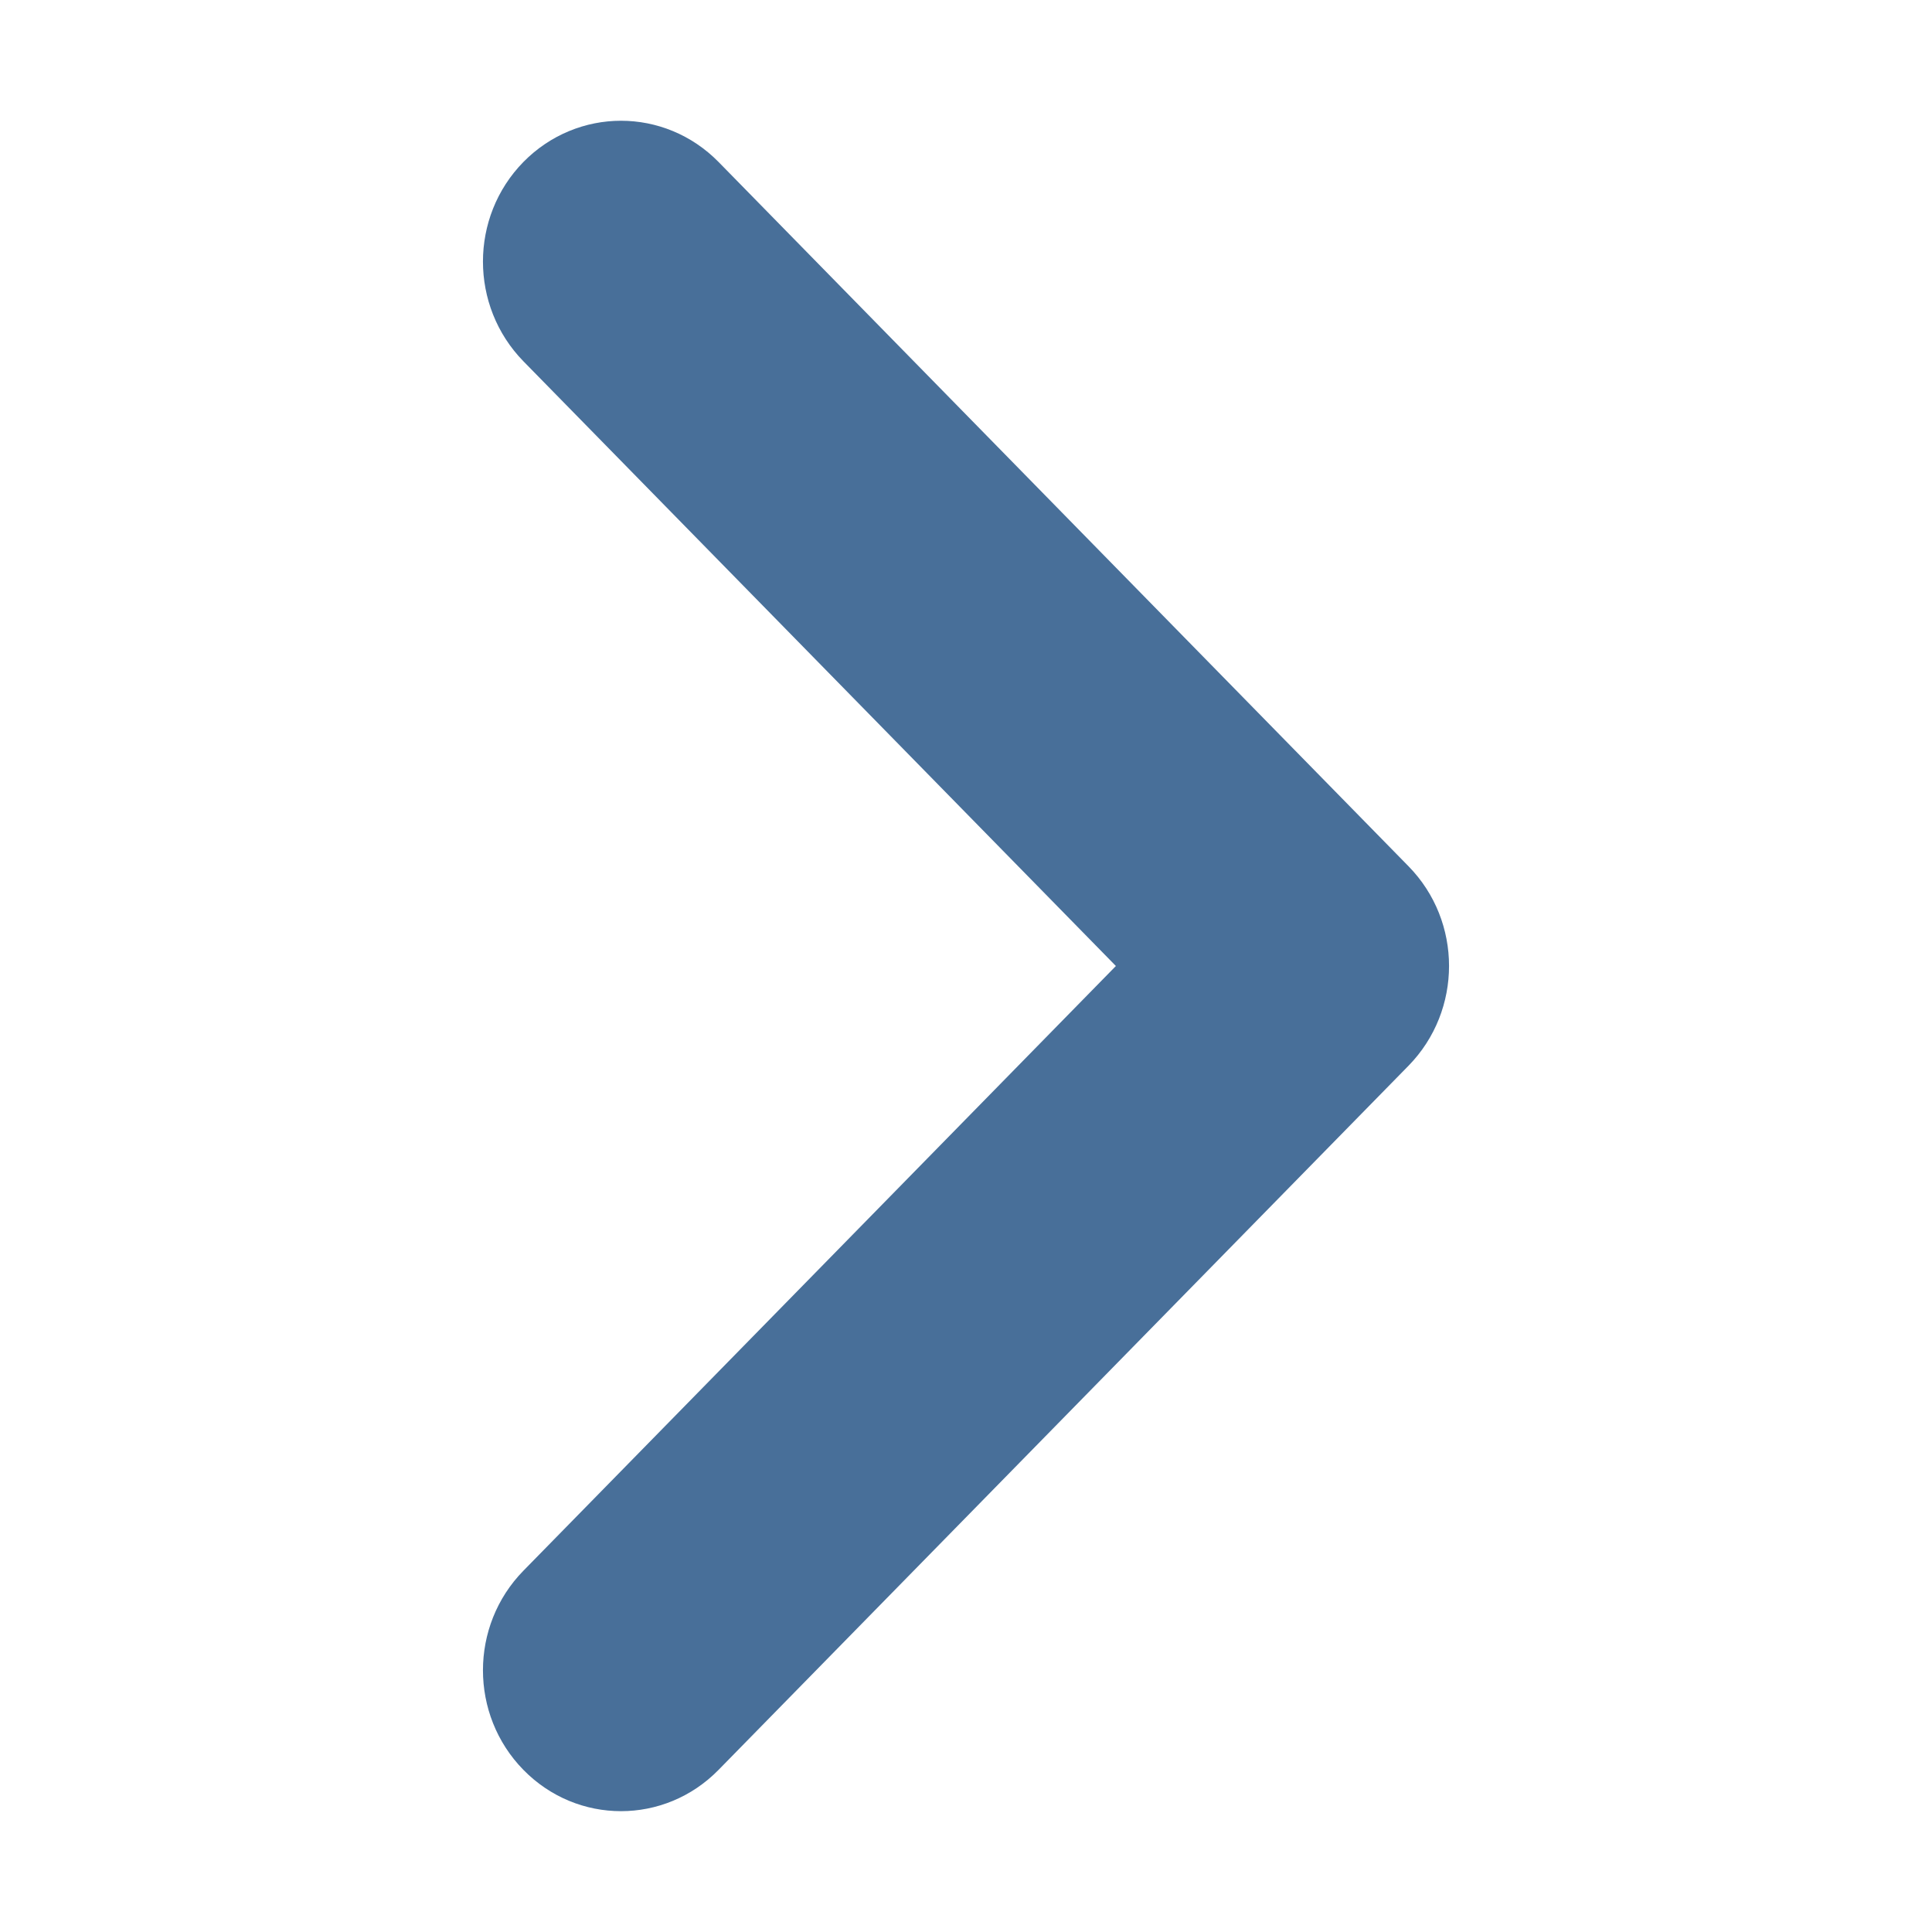 <svg width="12" height="12" viewBox="0 0 12 12" fill="none" xmlns="http://www.w3.org/2000/svg">
<path fill-rule="evenodd" clip-rule="evenodd" d="M3.857 0.75C4.077 0.75 4.296 0.836 4.463 1.006L8.749 5.381C9.084 5.723 9.084 6.276 8.749 6.619L4.463 10.993C4.128 11.335 3.586 11.335 3.251 10.993C2.916 10.651 2.916 10.098 3.251 9.756L6.931 6L3.251 2.244C2.916 1.901 2.916 1.348 3.251 1.006C3.418 0.836 3.638 0.75 3.857 0.75Z" fill="#486F99"/>
</svg>
